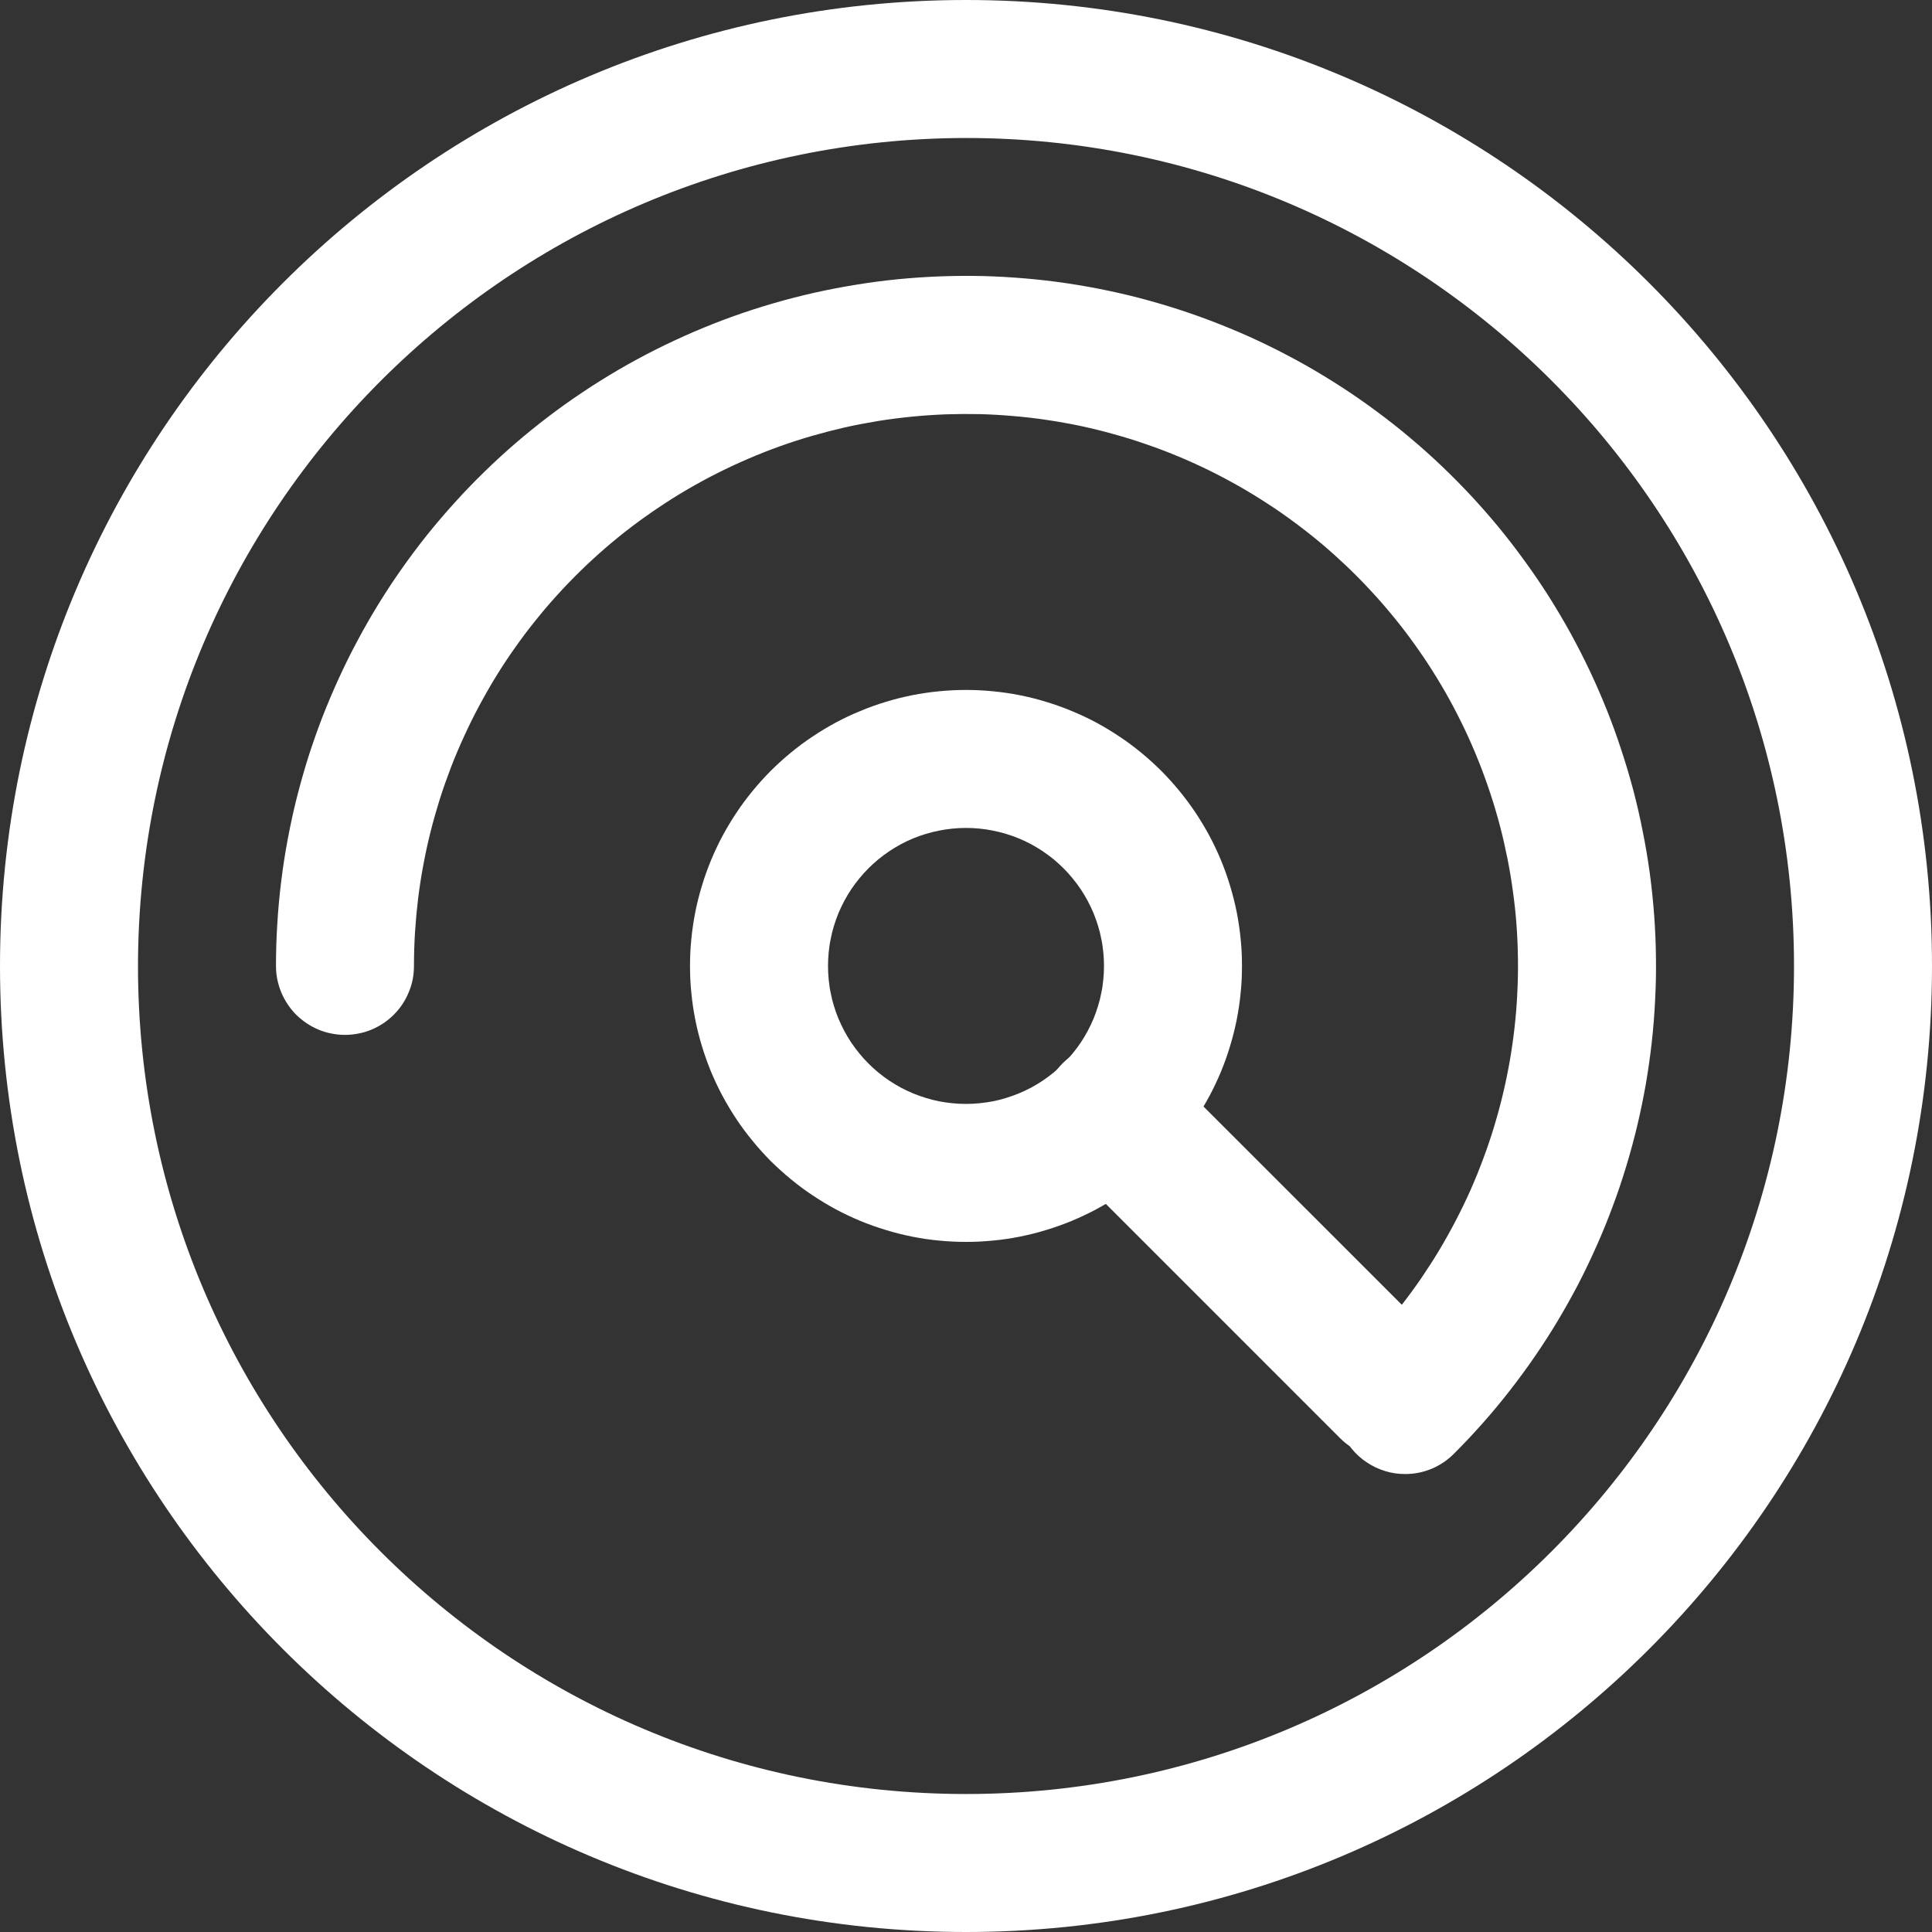 <svg width="26" height="26" viewBox="0 0 26 26" fill="none" xmlns="http://www.w3.org/2000/svg" xmlns:xlink="http://www.w3.org/1999/xlink">
    <rect x="0" y="0" width="26" height="26" fill="#333333" stroke="none"/>
    <desc>
        Created with Pixso.
    </desc>
    <defs/>
    <path id="path" d="M13 1.857C19.154 1.857 24.143 6.846 24.143 13C24.143 19.154 19.154 24.143 13 24.143C6.846 24.143 1.857 19.154 1.857 13C1.864 6.849 6.849 1.865 13 1.857ZM13 0C5.821 0 0 5.819 0 13C0 20.181 5.819 26 13 26C20.181 26 26 20.181 26 13C26 5.819 20.181 0 13 0Z" fill-rule="nonzero" fill="#FFFFFF"/>
    <path id="path" d="M13 16.713C12.878 16.713 12.757 16.707 12.636 16.695C12.515 16.684 12.395 16.666 12.275 16.642C12.156 16.618 12.038 16.589 11.922 16.553C11.805 16.518 11.691 16.477 11.579 16.431C11.466 16.384 11.356 16.332 11.249 16.275C11.142 16.217 11.038 16.155 10.937 16.087C10.835 16.02 10.738 15.947 10.644 15.87C10.55 15.793 10.46 15.711 10.373 15.626C10.288 15.539 10.206 15.45 10.129 15.355C10.052 15.261 9.979 15.164 9.912 15.063C9.844 14.961 9.782 14.857 9.724 14.75C9.667 14.643 9.615 14.533 9.568 14.421C9.522 14.308 9.481 14.194 9.446 14.077C9.41 13.961 9.381 13.843 9.357 13.724C9.334 13.604 9.315 13.484 9.304 13.363C9.291 13.242 9.286 13.121 9.286 12.999C9.286 12.877 9.291 12.756 9.304 12.635C9.315 12.514 9.334 12.394 9.357 12.274C9.381 12.155 9.41 12.037 9.446 11.921C9.481 11.804 9.522 11.69 9.568 11.578C9.615 11.465 9.667 11.355 9.724 11.248C9.782 11.141 9.844 11.037 9.912 10.935C9.979 10.834 10.052 10.737 10.129 10.643C10.206 10.549 10.288 10.459 10.373 10.373C10.46 10.287 10.55 10.205 10.644 10.128C10.738 10.051 10.835 9.978 10.937 9.911C11.038 9.843 11.142 9.781 11.249 9.723C11.356 9.666 11.466 9.614 11.579 9.568C11.691 9.521 11.805 9.48 11.922 9.445C12.038 9.409 12.156 9.38 12.275 9.356C12.395 9.332 12.515 9.315 12.636 9.303C12.757 9.291 12.878 9.285 13 9.285C13.122 9.285 13.243 9.291 13.364 9.303C13.485 9.315 13.605 9.332 13.725 9.356C13.844 9.38 13.962 9.409 14.078 9.445C14.194 9.48 14.309 9.521 14.421 9.568C14.534 9.614 14.644 9.666 14.751 9.723C14.858 9.781 14.962 9.843 15.063 9.911C15.165 9.978 15.262 10.051 15.356 10.128C15.45 10.205 15.54 10.287 15.627 10.373C15.712 10.459 15.794 10.549 15.871 10.643C15.948 10.737 16.02 10.834 16.088 10.935C16.156 11.037 16.218 11.141 16.276 11.248C16.333 11.355 16.385 11.465 16.432 11.578C16.478 11.69 16.519 11.804 16.554 11.921C16.589 12.037 16.619 12.155 16.643 12.274C16.666 12.394 16.685 12.514 16.696 12.635C16.709 12.756 16.714 12.877 16.714 12.999C16.714 13.121 16.709 13.242 16.696 13.363C16.685 13.484 16.666 13.604 16.643 13.724C16.619 13.843 16.589 13.961 16.554 14.077C16.519 14.194 16.478 14.308 16.432 14.421C16.385 14.533 16.333 14.643 16.276 14.75C16.218 14.857 16.156 14.961 16.088 15.063C16.02 15.164 15.948 15.261 15.871 15.355C15.794 15.45 15.712 15.539 15.627 15.626C15.54 15.711 15.45 15.793 15.356 15.87C15.262 15.947 15.165 16.02 15.063 16.087C14.962 16.155 14.858 16.217 14.751 16.275C14.644 16.332 14.534 16.384 14.421 16.431C14.309 16.477 14.194 16.518 14.078 16.553C13.962 16.589 13.844 16.618 13.725 16.642C13.605 16.666 13.485 16.684 13.364 16.695C13.243 16.707 13.122 16.713 13 16.713ZM13 11.142C12.939 11.142 12.878 11.145 12.818 11.151C12.757 11.157 12.697 11.166 12.638 11.178C12.578 11.19 12.519 11.204 12.461 11.222C12.403 11.239 12.345 11.26 12.289 11.283C12.233 11.306 12.178 11.332 12.124 11.361C12.071 11.39 12.019 11.421 11.968 11.455C11.918 11.489 11.869 11.525 11.822 11.563C11.775 11.602 11.73 11.643 11.687 11.686C11.644 11.729 11.603 11.774 11.565 11.821C11.526 11.868 11.49 11.917 11.456 11.967C11.422 12.018 11.391 12.07 11.362 12.124C11.334 12.177 11.308 12.232 11.284 12.288C11.261 12.345 11.24 12.402 11.223 12.46C11.205 12.518 11.19 12.577 11.179 12.637C11.166 12.696 11.158 12.757 11.152 12.817C11.146 12.878 11.143 12.938 11.143 12.999C11.143 13.06 11.146 13.121 11.152 13.181C11.158 13.242 11.166 13.302 11.179 13.361C11.19 13.421 11.205 13.48 11.223 13.538C11.24 13.596 11.261 13.654 11.284 13.71C11.308 13.766 11.334 13.821 11.362 13.874C11.391 13.928 11.422 13.98 11.456 14.031C11.49 14.081 11.526 14.13 11.565 14.177C11.603 14.224 11.644 14.269 11.687 14.312C11.73 14.355 11.775 14.396 11.822 14.435C11.869 14.473 11.918 14.509 11.968 14.543C12.019 14.577 12.071 14.608 12.124 14.637C12.178 14.666 12.233 14.691 12.289 14.715C12.345 14.738 12.403 14.758 12.461 14.776C12.519 14.794 12.578 14.809 12.638 14.821C12.697 14.832 12.757 14.841 12.818 14.847C12.878 14.853 12.939 14.856 13 14.856C13.06 14.856 13.122 14.853 13.182 14.847C13.243 14.841 13.303 14.832 13.362 14.821C13.422 14.809 13.481 14.794 13.539 14.776C13.597 14.758 13.654 14.738 13.71 14.715C13.767 14.691 13.822 14.666 13.876 14.637C13.929 14.608 13.981 14.577 14.032 14.543C14.082 14.509 14.131 14.473 14.178 14.435C14.225 14.396 14.27 14.355 14.313 14.312C14.356 14.269 14.397 14.224 14.435 14.177C14.474 14.13 14.51 14.081 14.544 14.031C14.578 13.98 14.609 13.928 14.638 13.874C14.666 13.821 14.692 13.766 14.716 13.71C14.739 13.654 14.759 13.596 14.777 13.538C14.795 13.48 14.81 13.421 14.821 13.361C14.834 13.302 14.842 13.242 14.848 13.181C14.854 13.121 14.857 13.06 14.857 12.999C14.857 12.938 14.854 12.878 14.848 12.817C14.842 12.757 14.834 12.696 14.821 12.637C14.81 12.577 14.795 12.518 14.777 12.46C14.759 12.402 14.739 12.345 14.716 12.288C14.692 12.232 14.666 12.177 14.638 12.124C14.609 12.07 14.578 12.018 14.544 11.967C14.51 11.917 14.474 11.868 14.435 11.821C14.397 11.774 14.356 11.729 14.313 11.686C14.27 11.643 14.225 11.602 14.178 11.563C14.131 11.525 14.082 11.489 14.032 11.455C13.981 11.421 13.929 11.39 13.876 11.361C13.822 11.332 13.767 11.306 13.71 11.283C13.654 11.26 13.597 11.239 13.539 11.222C13.481 11.204 13.422 11.19 13.362 11.178C13.303 11.166 13.243 11.157 13.182 11.151C13.122 11.145 13.06 11.142 13 11.142Z" fill-rule="nonzero" fill="#FFFFFF"/>
    <path id="path" d="M18.689 19.625C18.567 19.625 18.449 19.602 18.335 19.555C18.221 19.508 18.121 19.441 18.034 19.354L14.32 15.64C14.275 15.597 14.234 15.55 14.199 15.5C14.163 15.449 14.132 15.395 14.107 15.338C14.082 15.282 14.063 15.223 14.05 15.162C14.037 15.102 14.03 15.04 14.029 14.978C14.028 14.916 14.034 14.855 14.045 14.794C14.057 14.733 14.074 14.674 14.098 14.616C14.121 14.559 14.15 14.504 14.184 14.452C14.218 14.4 14.257 14.352 14.301 14.309C14.345 14.265 14.393 14.226 14.445 14.191C14.497 14.157 14.551 14.128 14.608 14.105C14.666 14.082 14.725 14.064 14.786 14.053C14.847 14.041 14.909 14.036 14.971 14.037C15.033 14.038 15.094 14.045 15.155 14.058C15.215 14.071 15.274 14.09 15.331 14.115C15.388 14.14 15.441 14.17 15.492 14.206C15.543 14.242 15.59 14.282 15.632 14.327L19.347 18.041C19.412 18.106 19.465 18.179 19.508 18.26C19.552 18.341 19.582 18.427 19.6 18.517C19.618 18.607 19.622 18.697 19.613 18.789C19.604 18.88 19.581 18.968 19.546 19.053C19.511 19.137 19.465 19.215 19.406 19.286C19.348 19.357 19.281 19.418 19.205 19.469C19.128 19.52 19.046 19.559 18.959 19.585C18.871 19.612 18.781 19.625 18.689 19.625Z" fill-rule="nonzero" fill="#FFFFFF"/>
    <path id="path" d="M18.909 19.837C18.817 19.837 18.727 19.824 18.64 19.797C18.552 19.77 18.47 19.731 18.394 19.68C18.318 19.63 18.25 19.569 18.192 19.498C18.134 19.427 18.087 19.349 18.052 19.265C18.017 19.18 17.995 19.092 17.986 19.001C17.977 18.91 17.981 18.819 17.999 18.729C18.017 18.639 18.047 18.554 18.09 18.473C18.133 18.392 18.187 18.319 18.252 18.254C18.359 18.146 18.463 18.036 18.564 17.922C18.665 17.808 18.762 17.691 18.855 17.572C18.949 17.452 19.039 17.329 19.125 17.204C19.21 17.078 19.293 16.951 19.371 16.82C19.449 16.69 19.523 16.557 19.593 16.422C19.663 16.288 19.729 16.151 19.791 16.012C19.852 15.873 19.91 15.732 19.962 15.59C20.016 15.447 20.064 15.303 20.108 15.158C20.152 15.012 20.192 14.866 20.227 14.718C20.262 14.57 20.293 14.421 20.319 14.271C20.345 14.122 20.366 13.971 20.383 13.82C20.4 13.669 20.412 13.518 20.419 13.366C20.427 13.214 20.43 13.062 20.428 12.91C20.426 12.758 20.42 12.606 20.409 12.455C20.398 12.303 20.382 12.152 20.361 12.002C20.341 11.851 20.316 11.701 20.286 11.552C20.256 11.403 20.223 11.255 20.184 11.108C20.145 10.961 20.102 10.815 20.054 10.671C20.006 10.527 19.955 10.384 19.898 10.243C19.842 10.102 19.781 9.962 19.716 9.825C19.651 9.688 19.582 9.552 19.509 9.419C19.436 9.286 19.358 9.155 19.277 9.027C19.196 8.898 19.11 8.772 19.021 8.649C18.933 8.526 18.84 8.406 18.743 8.288C18.647 8.171 18.547 8.056 18.443 7.945C18.34 7.833 18.233 7.725 18.123 7.62C18.013 7.516 17.9 7.414 17.784 7.316C17.668 7.219 17.548 7.124 17.426 7.034C17.304 6.943 17.18 6.856 17.052 6.774C16.925 6.691 16.795 6.612 16.663 6.537C16.53 6.462 16.396 6.391 16.259 6.324C16.123 6.258 15.984 6.195 15.844 6.137C15.704 6.079 15.562 6.025 15.418 5.976C15.274 5.926 15.129 5.881 14.982 5.841C14.836 5.8 14.688 5.764 14.54 5.732C14.391 5.701 14.241 5.674 14.091 5.652C13.94 5.629 13.79 5.612 13.638 5.599C13.487 5.586 13.335 5.577 13.183 5.573C13.031 5.57 12.879 5.571 12.727 5.576C12.576 5.582 12.424 5.592 12.273 5.607C12.122 5.622 11.971 5.641 11.821 5.665C11.671 5.69 11.521 5.718 11.373 5.751C11.225 5.785 11.078 5.823 10.932 5.865C10.786 5.907 10.641 5.954 10.498 6.005C10.355 6.056 10.213 6.112 10.074 6.172C9.934 6.232 9.796 6.296 9.661 6.364C9.525 6.432 9.391 6.505 9.26 6.581C9.128 6.658 9 6.738 8.874 6.823C8.747 6.907 8.624 6.995 8.502 7.087C8.381 7.179 8.263 7.275 8.148 7.374C8.033 7.474 7.921 7.576 7.812 7.683C7.704 7.789 7.598 7.898 7.496 8.011C7.394 8.123 7.295 8.239 7.201 8.358C7.105 8.476 7.014 8.598 6.927 8.722C6.839 8.846 6.755 8.973 6.676 9.102C6.596 9.232 6.521 9.364 6.449 9.498C6.377 9.632 6.31 9.768 6.247 9.906C6.183 10.044 6.124 10.184 6.069 10.326C6.015 10.468 5.964 10.611 5.918 10.756C5.873 10.901 5.831 11.047 5.794 11.194C5.757 11.342 5.725 11.49 5.697 11.64C5.669 11.789 5.646 11.939 5.627 12.09C5.609 12.241 5.595 12.392 5.585 12.544C5.576 12.696 5.571 12.847 5.571 12.999C5.571 13.06 5.565 13.121 5.554 13.181C5.542 13.24 5.524 13.298 5.5 13.355C5.477 13.411 5.449 13.464 5.415 13.515C5.381 13.566 5.342 13.613 5.299 13.656C5.256 13.699 5.209 13.737 5.159 13.771C5.108 13.805 5.054 13.833 4.998 13.857C4.942 13.88 4.884 13.898 4.824 13.909C4.764 13.921 4.704 13.927 4.643 13.927C4.582 13.927 4.521 13.921 4.462 13.909C4.402 13.898 4.344 13.88 4.288 13.857C4.231 13.833 4.178 13.805 4.127 13.771C4.077 13.737 4.03 13.699 3.986 13.656C3.943 13.613 3.905 13.566 3.871 13.515C3.837 13.464 3.809 13.411 3.785 13.355C3.762 13.298 3.744 13.24 3.732 13.181C3.72 13.121 3.714 13.06 3.714 12.999C3.714 12.809 3.72 12.62 3.732 12.43C3.743 12.24 3.761 12.051 3.784 11.863C3.807 11.674 3.836 11.486 3.871 11.3C3.906 11.113 3.946 10.927 3.992 10.743C4.039 10.559 4.09 10.376 4.147 10.195C4.205 10.014 4.268 9.834 4.336 9.657C4.405 9.48 4.479 9.305 4.558 9.132C4.637 8.959 4.721 8.789 4.811 8.622C4.9 8.454 4.995 8.289 5.094 8.128C5.194 7.966 5.298 7.807 5.408 7.652C5.517 7.497 5.631 7.345 5.75 7.196C5.869 7.048 5.992 6.904 6.12 6.763C6.247 6.622 6.379 6.485 6.515 6.353C6.651 6.22 6.791 6.091 6.935 5.967C7.079 5.843 7.226 5.724 7.377 5.609C7.528 5.494 7.683 5.383 7.841 5.278C7.999 5.172 8.16 5.072 8.324 4.976C8.488 4.88 8.655 4.79 8.825 4.704C8.995 4.619 9.167 4.539 9.341 4.464C9.516 4.389 9.693 4.319 9.872 4.255C10.051 4.191 10.231 4.133 10.414 4.08C10.596 4.027 10.78 3.98 10.966 3.938C11.151 3.897 11.337 3.861 11.525 3.831C11.713 3.8 11.901 3.776 12.09 3.757C12.279 3.739 12.469 3.726 12.659 3.719C12.849 3.712 13.038 3.711 13.228 3.715C13.418 3.72 13.608 3.731 13.797 3.747C13.986 3.763 14.175 3.785 14.363 3.813C14.551 3.841 14.738 3.875 14.924 3.914C15.109 3.953 15.294 3.998 15.477 4.049C15.66 4.1 15.842 4.156 16.021 4.218C16.201 4.28 16.378 4.347 16.554 4.42C16.73 4.492 16.903 4.57 17.074 4.654C17.244 4.737 17.412 4.826 17.578 4.919C17.743 5.013 17.905 5.112 18.064 5.215C18.224 5.319 18.379 5.427 18.532 5.541C18.685 5.654 18.834 5.771 18.979 5.894C19.125 6.016 19.266 6.143 19.404 6.274C19.541 6.405 19.675 6.54 19.804 6.679C19.933 6.818 20.058 6.961 20.179 7.108C20.299 7.255 20.415 7.406 20.526 7.56C20.638 7.714 20.744 7.871 20.846 8.031C20.947 8.192 21.044 8.355 21.136 8.522C21.227 8.688 21.314 8.858 21.395 9.029C21.476 9.201 21.552 9.375 21.623 9.552C21.693 9.728 21.758 9.906 21.817 10.087C21.877 10.267 21.931 10.449 21.98 10.633C22.028 10.817 22.071 11.002 22.107 11.188C22.145 11.375 22.176 11.562 22.202 11.75C22.227 11.938 22.247 12.127 22.261 12.317C22.275 12.506 22.283 12.696 22.285 12.886C22.288 13.076 22.284 13.266 22.274 13.456C22.265 13.645 22.25 13.835 22.229 14.024C22.208 14.212 22.181 14.4 22.149 14.588C22.116 14.775 22.078 14.961 22.034 15.146C21.99 15.331 21.94 15.514 21.885 15.696C21.83 15.877 21.77 16.057 21.703 16.235C21.637 16.414 21.565 16.59 21.488 16.763C21.411 16.937 21.329 17.108 21.242 17.277C21.154 17.445 21.061 17.611 20.964 17.774C20.866 17.937 20.763 18.097 20.656 18.253C20.548 18.41 20.436 18.563 20.319 18.713C20.202 18.863 20.081 19.009 19.955 19.151C19.829 19.293 19.699 19.432 19.564 19.566C19.477 19.653 19.377 19.72 19.264 19.767C19.15 19.814 19.032 19.837 18.909 19.837Z" fill-rule="nonzero" fill="#FFFFFF"/>
</svg>

